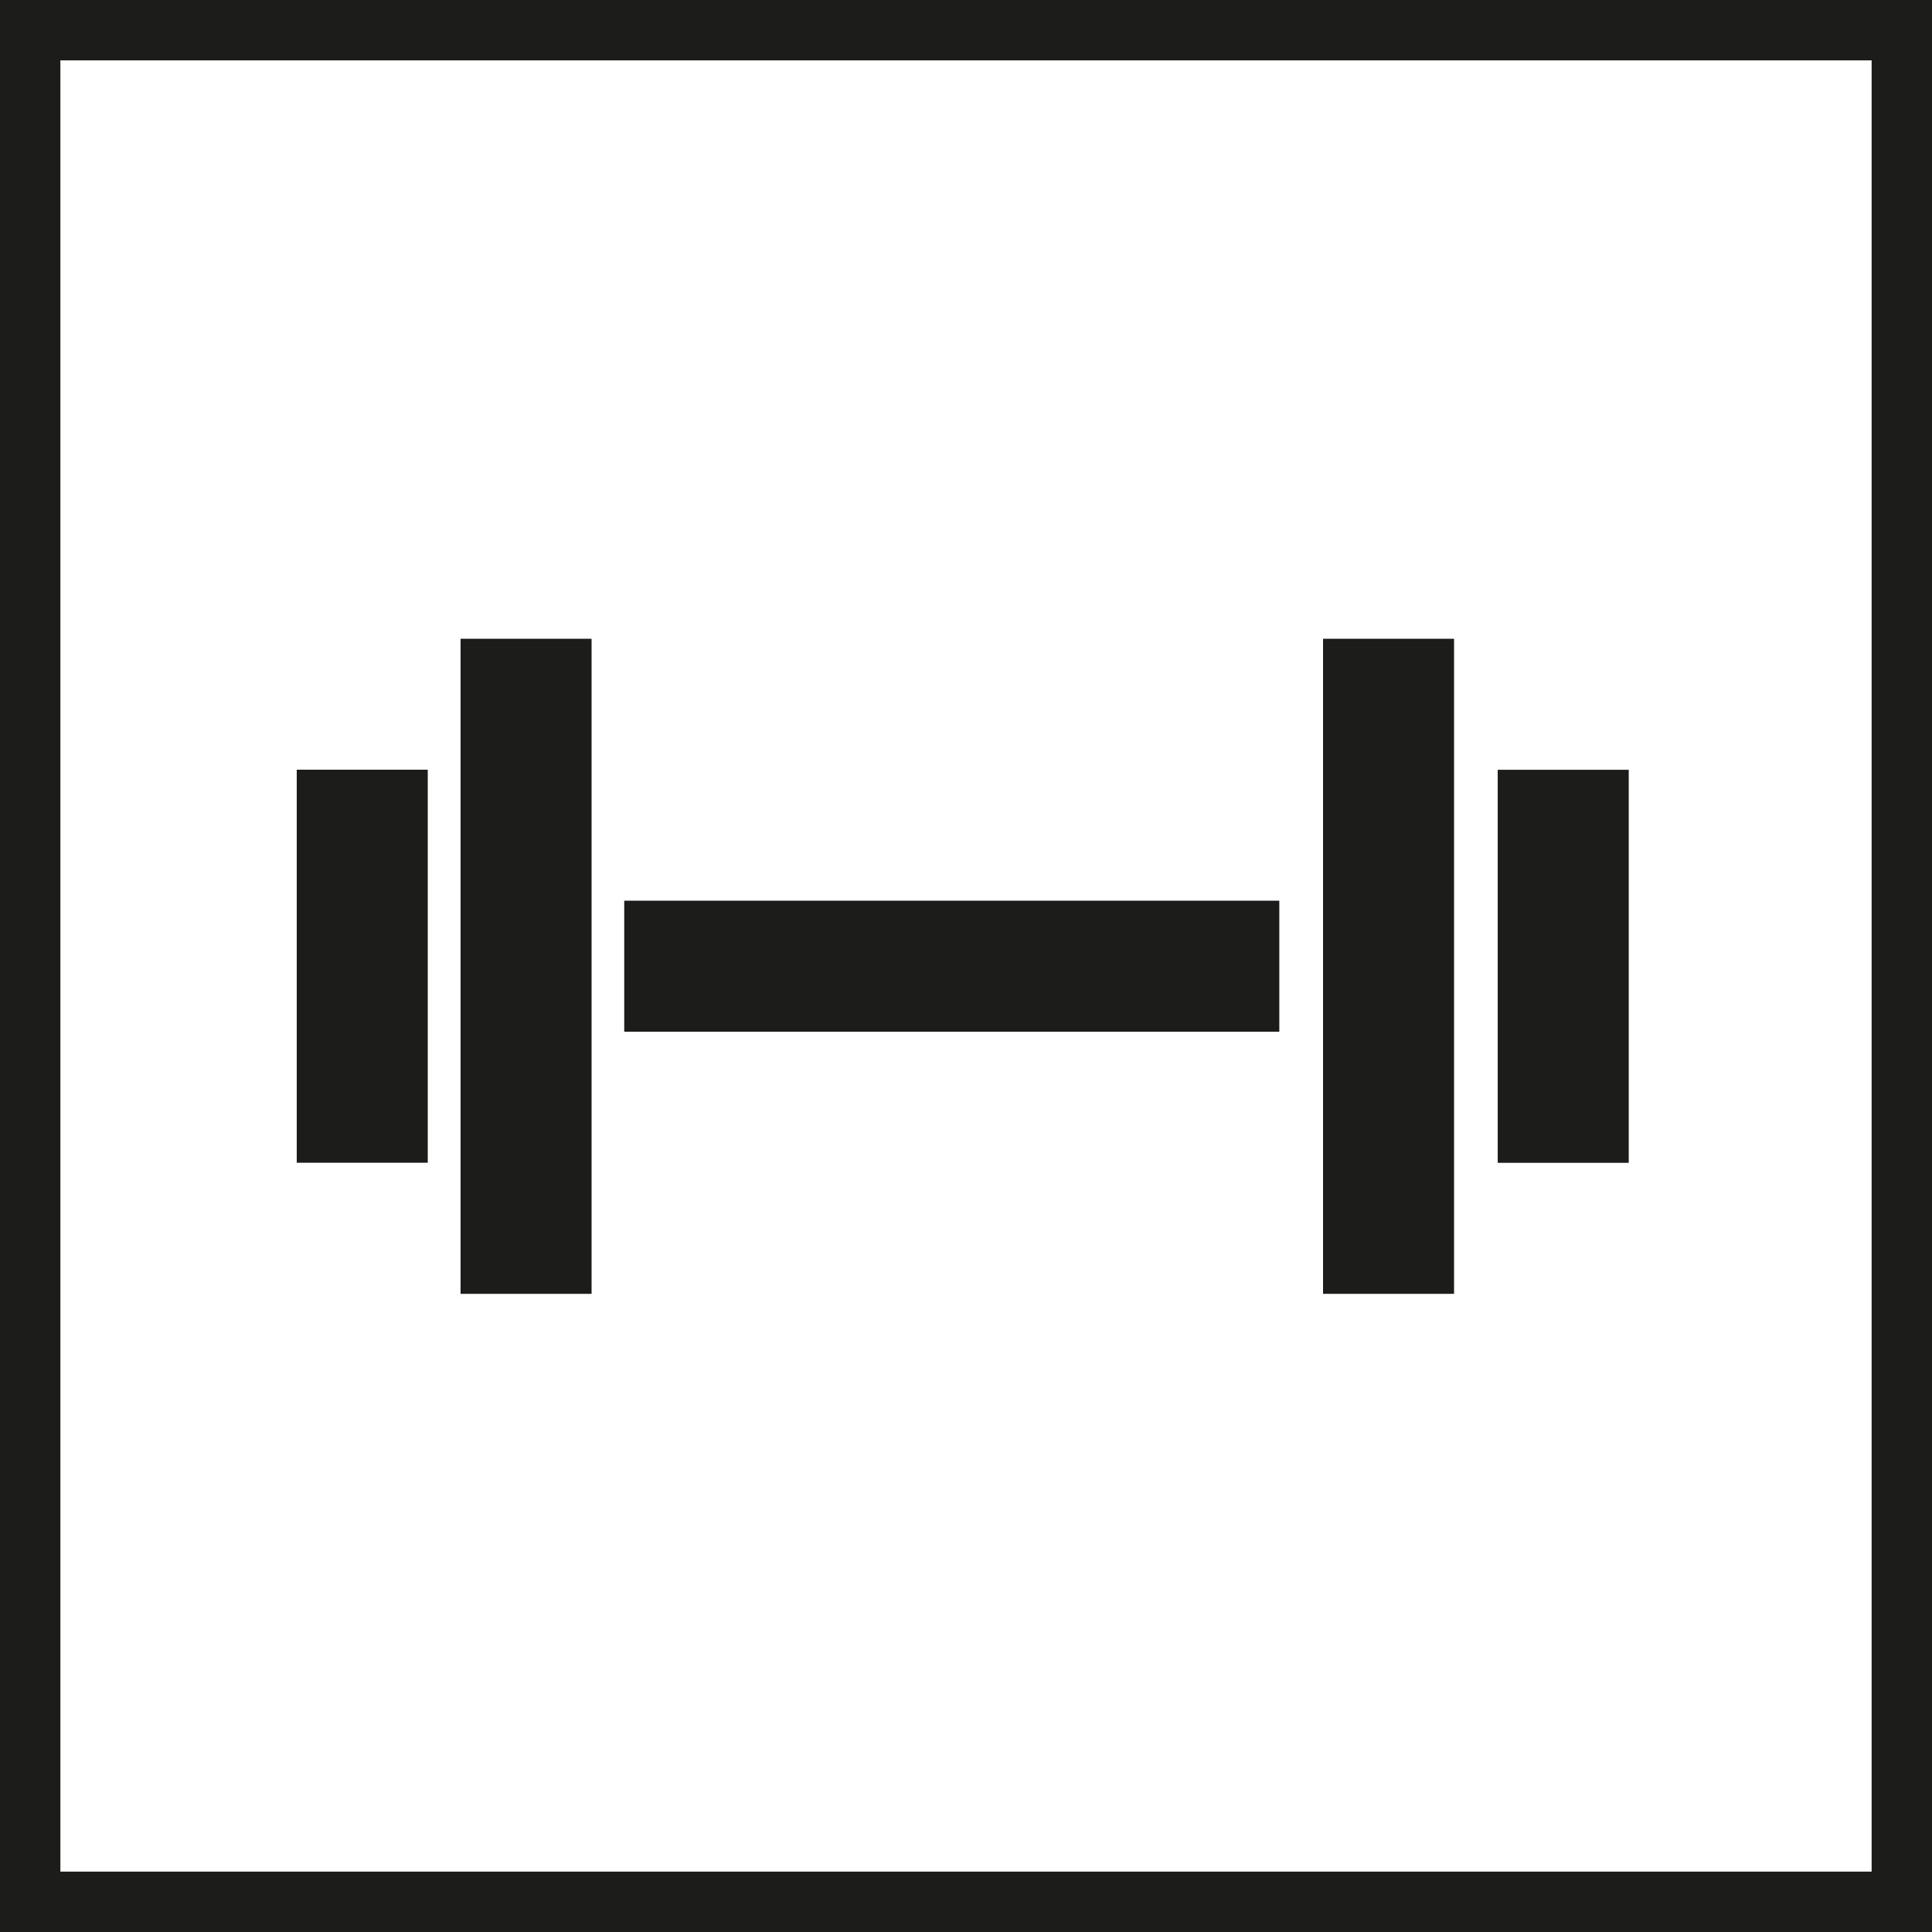 <svg xmlns="http://www.w3.org/2000/svg" fill="none" viewBox="0 0 48 48" height="48" width="48">
<path stroke-width="1.5" stroke="#1C1C1A" d="M47.25 0.75V47.25H0.75V0.75H47.25Z"></path>
<path stroke-width="3.255" stroke="#1C1C1A" d="M13.07 15.87V32.145"></path>
<path stroke-width="3.255" stroke="#1C1C1A" d="M9 19.123L9 28.888"></path>
<path stroke-width="3.255" stroke="#1C1C1A" d="M38.838 19.125L38.838 28.89"></path>
<path stroke-width="3.255" stroke="#1C1C1A" d="M34.498 15.87V32.145"></path>
<path stroke-width="3.255" stroke="#1C1C1A" d="M31.784 24.005L15.509 24.005"></path>
</svg>
